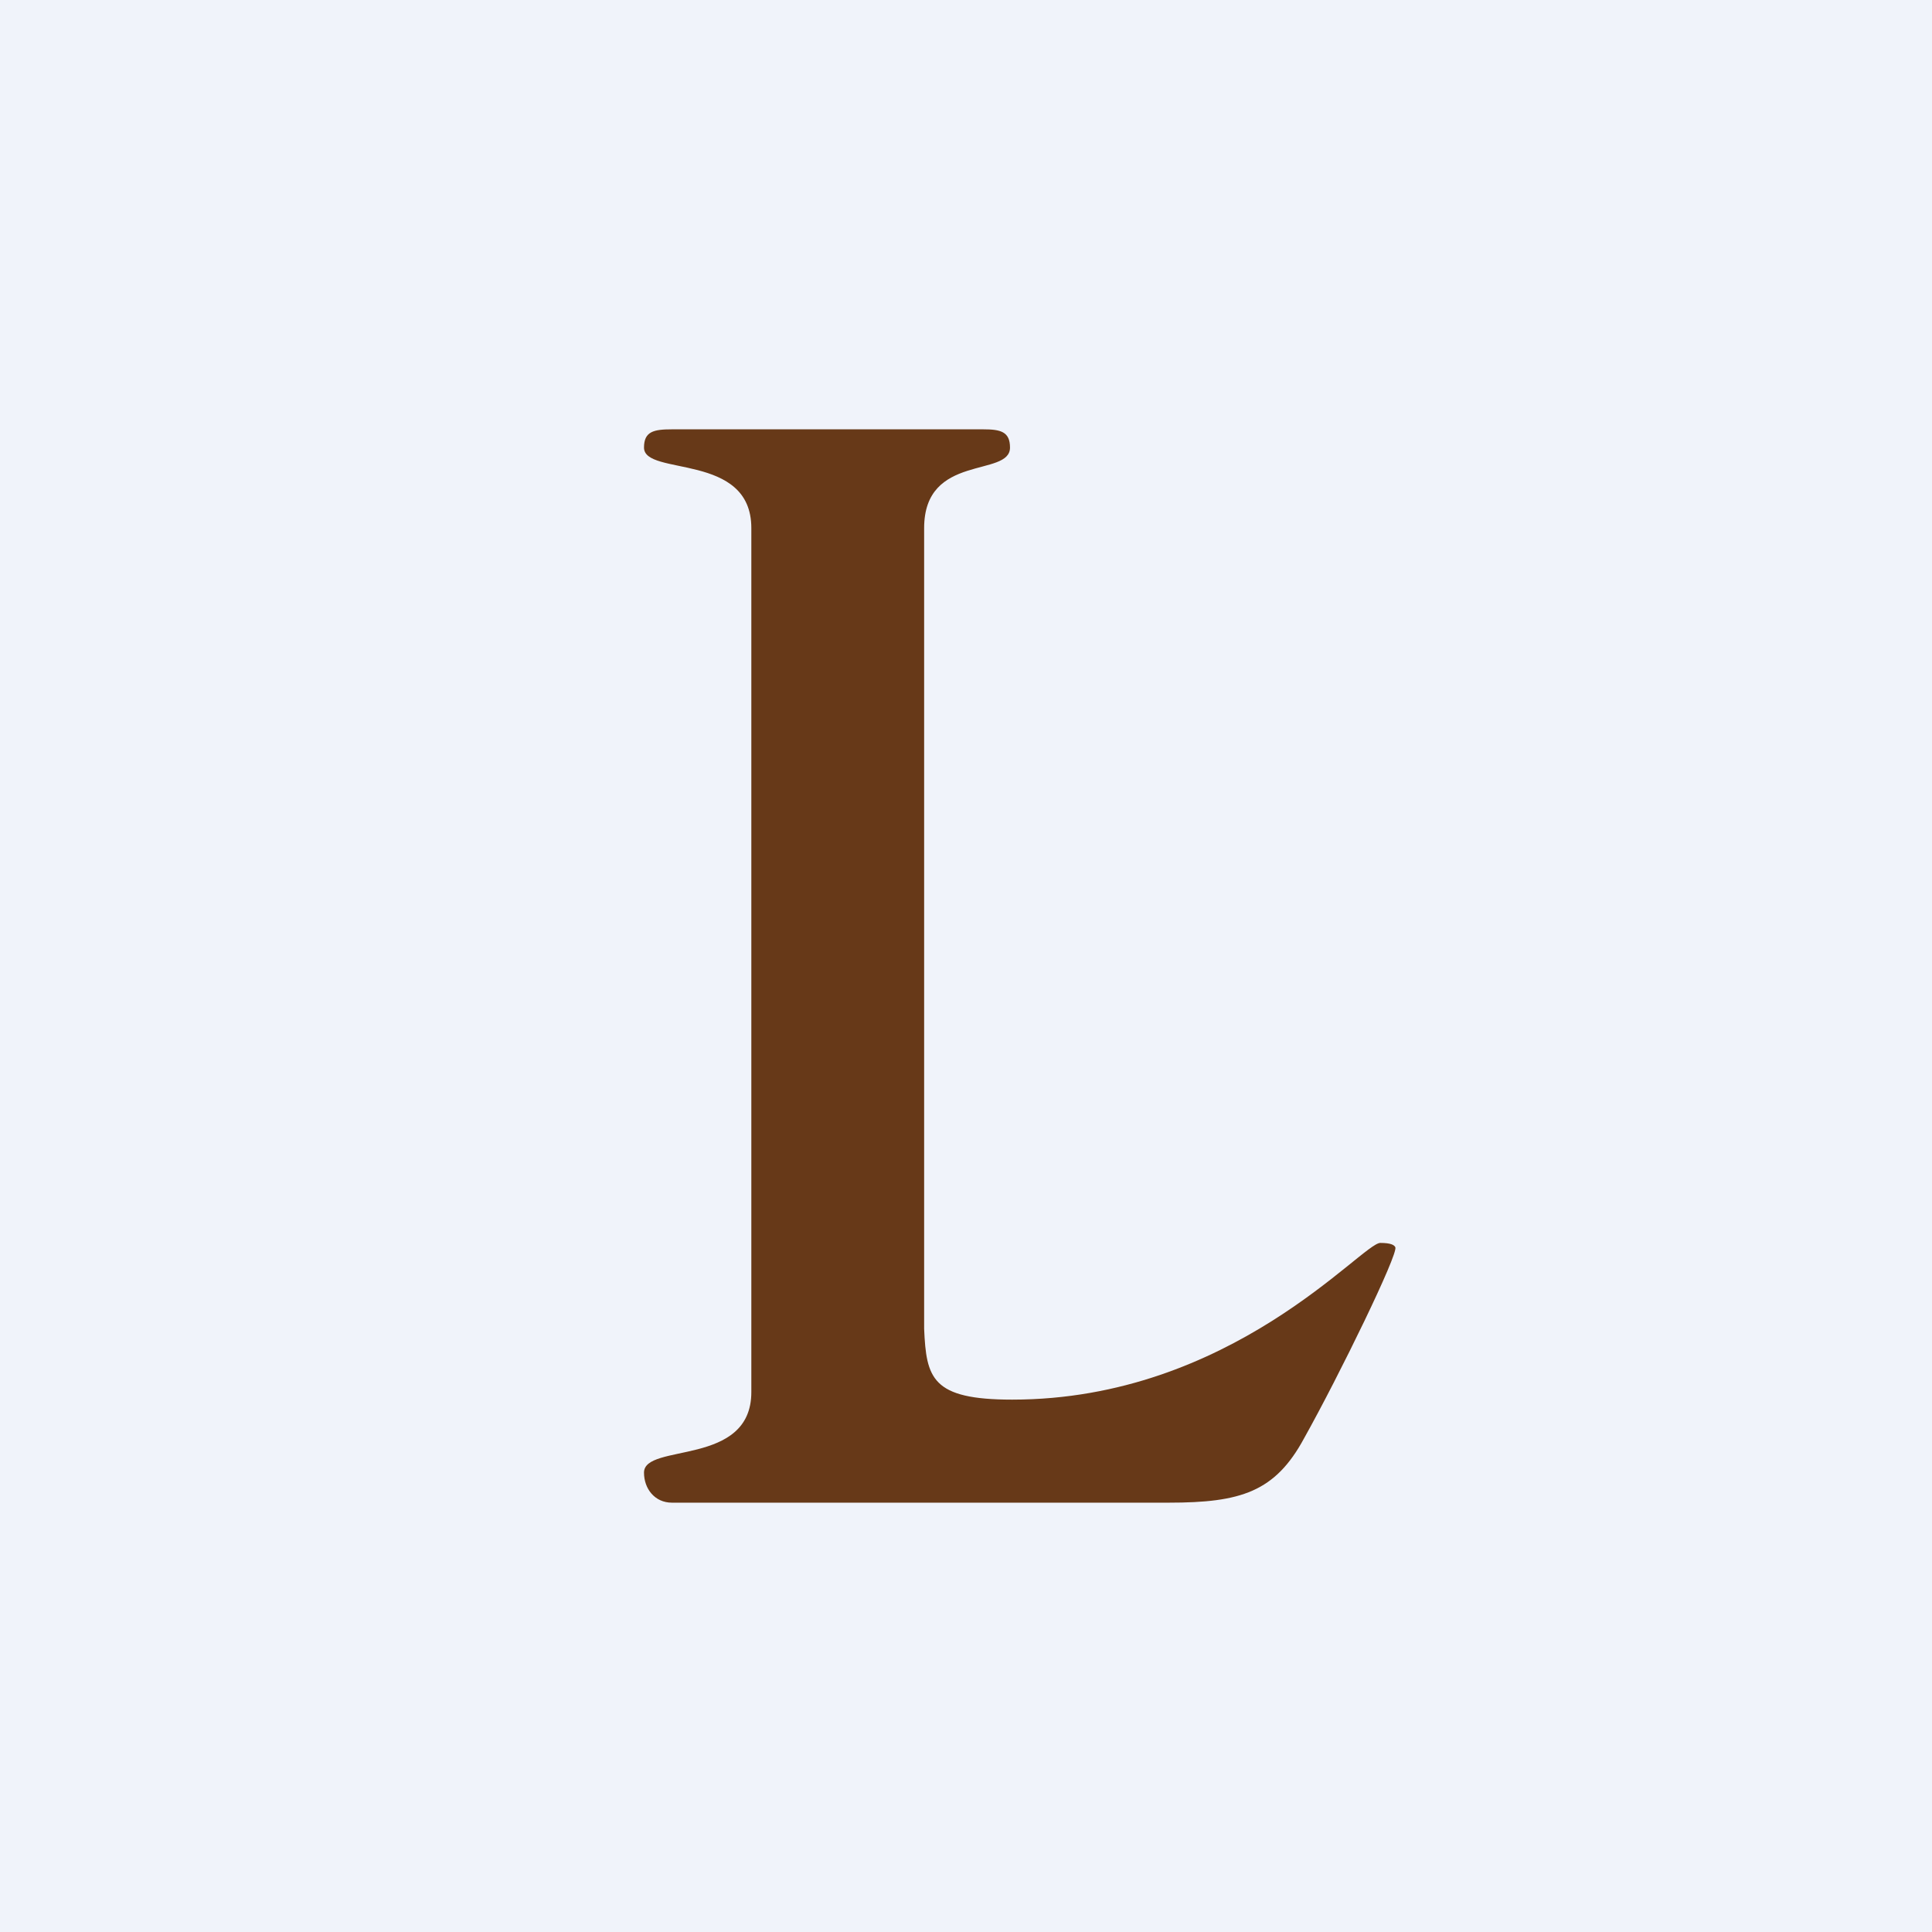 <!-- by TradingView --><svg width="18" height="18" viewBox="0 0 18 18" xmlns="http://www.w3.org/2000/svg"><path fill="#F0F3FA" d="M0 0h18v18H0z"/><path d="M12.86 11.58c-.17 0-1.39 1.46-3.43 1.46-.75 0-.8-.2-.82-.66V4.92c0-.7.8-.47.8-.75 0-.15-.09-.17-.25-.17h-2.9c-.17 0-.26.02-.26.17 0 .27 1 .04 1 .75v8.05c0 .7-1 .47-1 .75 0 .15.1.28.26.28h4.63c.67 0 .99-.1 1.26-.6.33-.59.88-1.72.85-1.78-.01-.02-.04-.04-.14-.04Z" fill="#673918"/></svg>